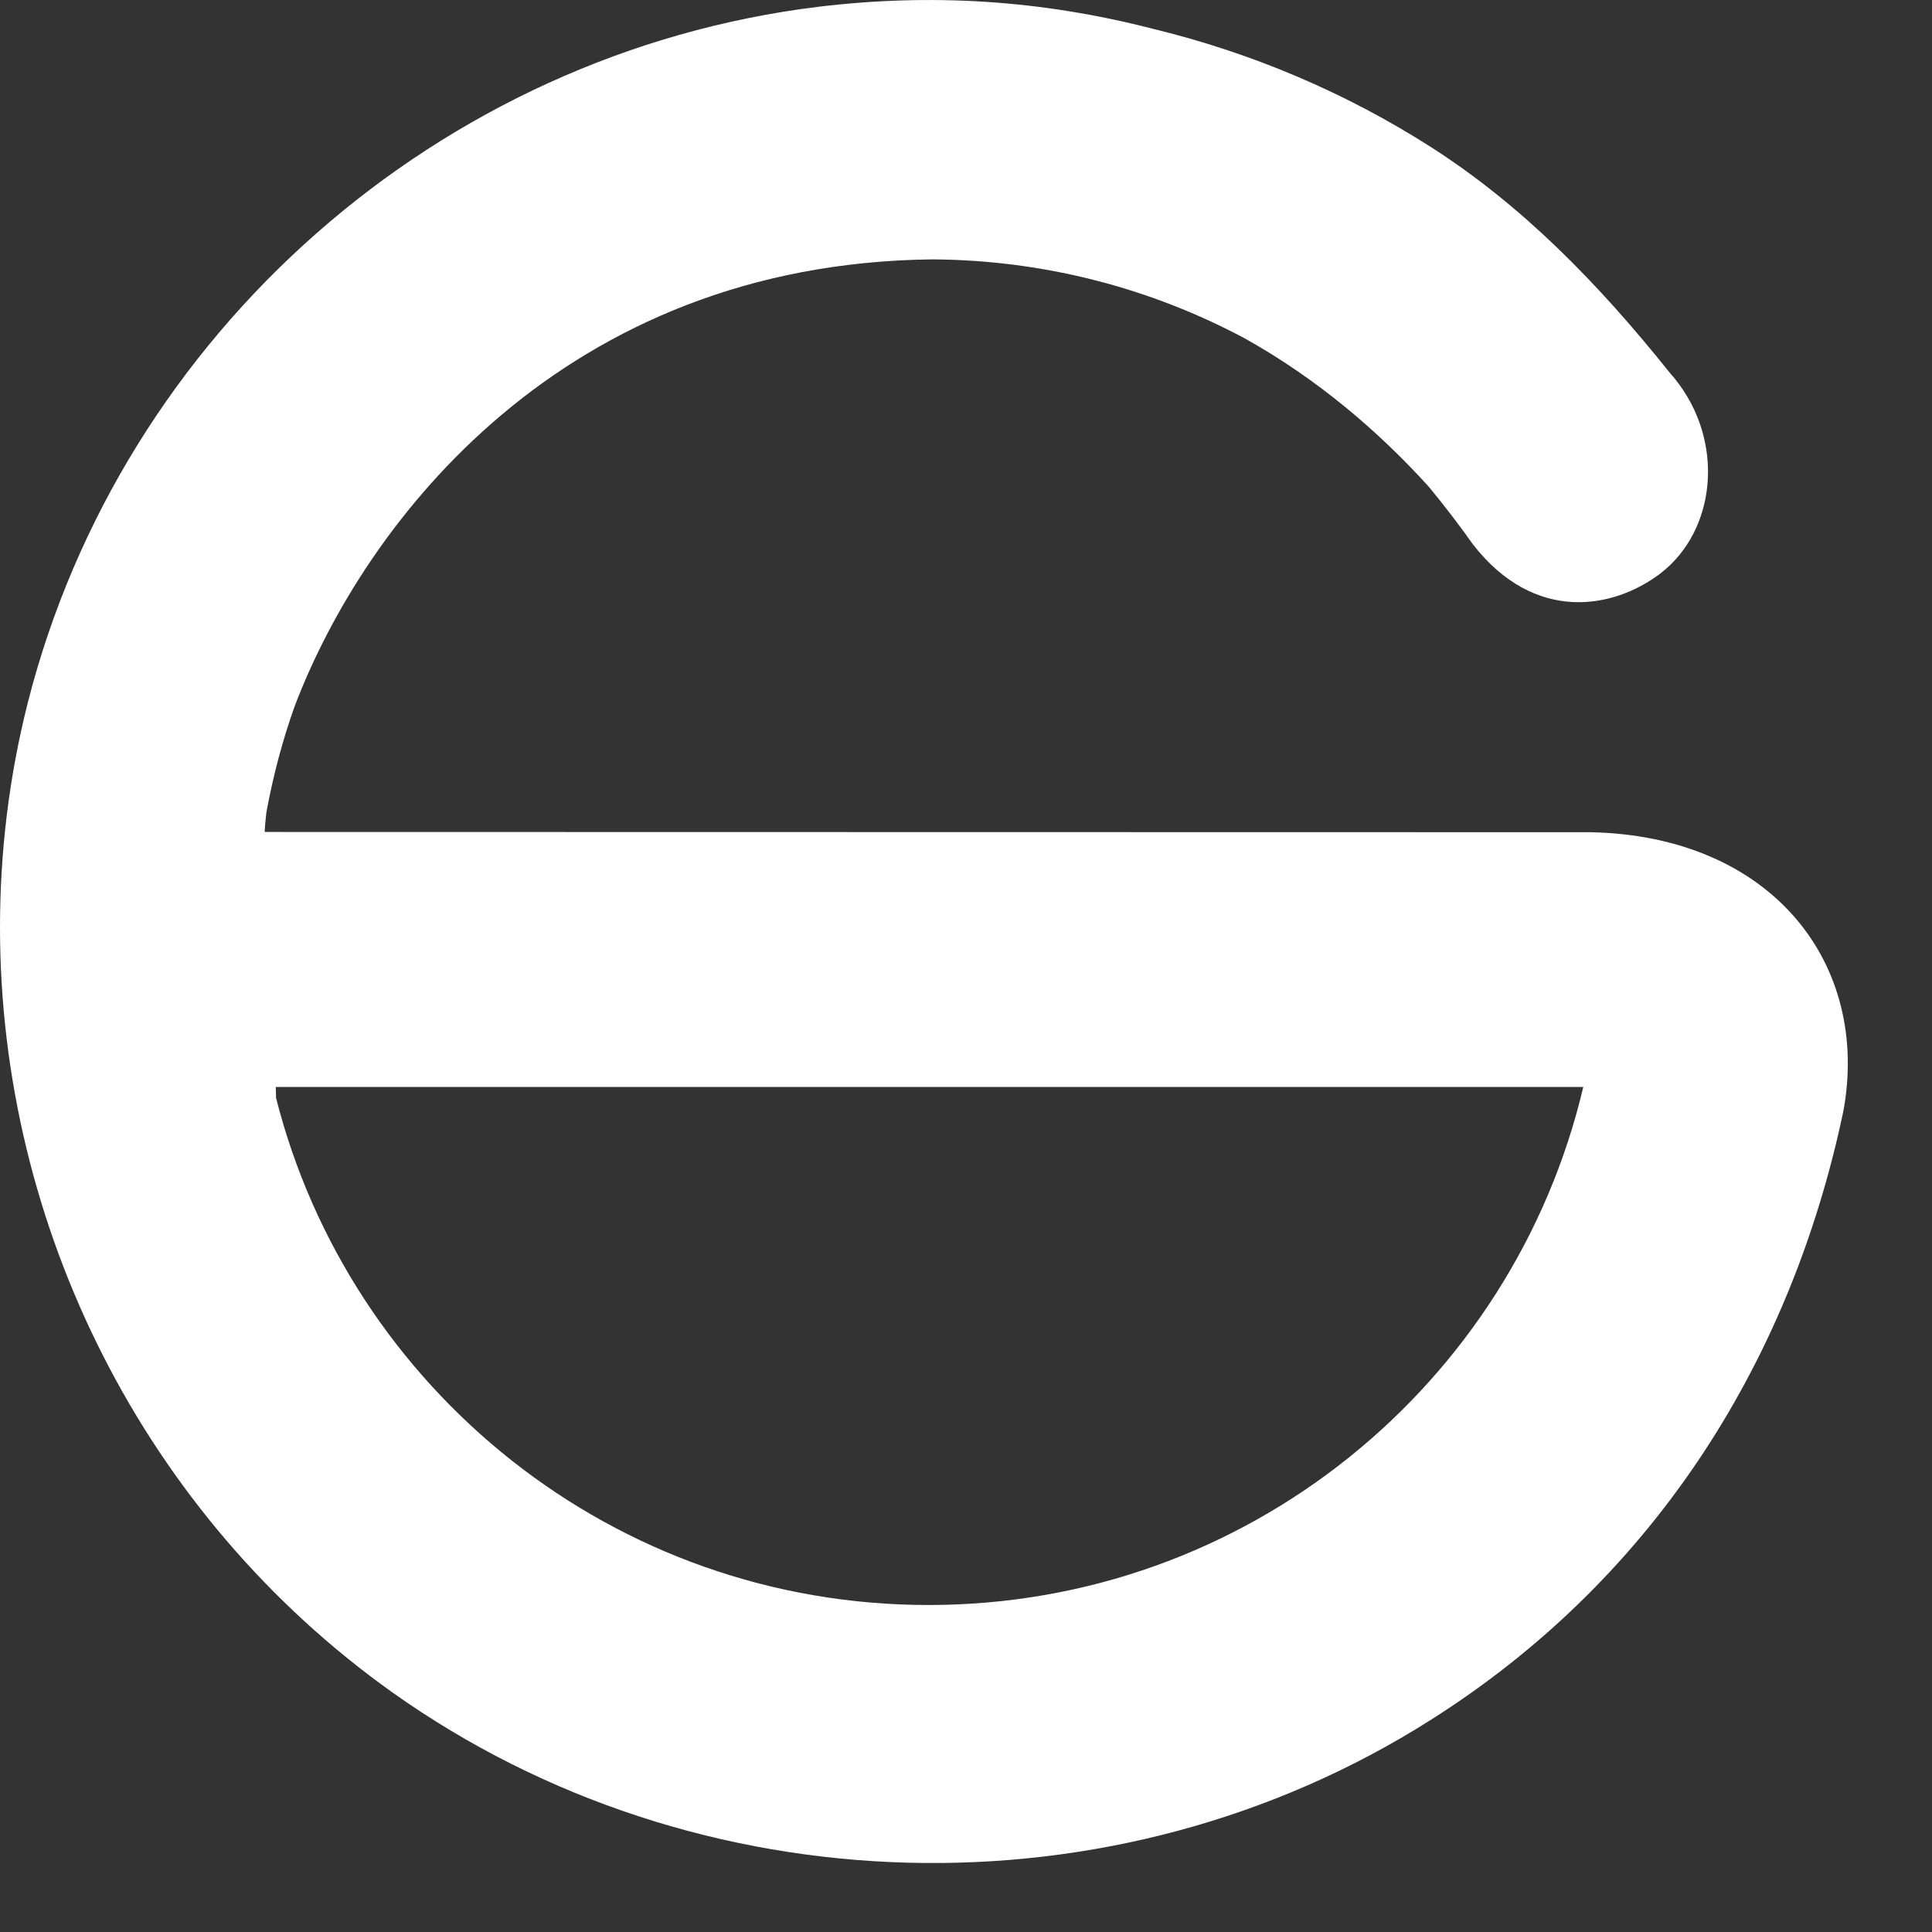 <?xml version="1.0" encoding="utf-8"?>
<svg xmlns="http://www.w3.org/2000/svg" fill="none" height="100%" overflow="visible" preserveAspectRatio="none" style="display: block;" viewBox="0 0 8 8" width="100%">
<rect x="0" y="0" width="8" height="8" fill="#333333" stroke="none"/>
<path d="M1.142 4.501C1.142 4.516 1.143 4.531 1.143 4.546C1.449 5.753 2.542 6.646 3.845 6.646C5.163 6.646 6.266 5.731 6.556 4.501H1.142ZM7.633 4.601C7.407 5.674 6.819 6.556 5.924 7.122C4.616 7.952 2.889 7.906 1.625 7.008C0.595 6.275 0 5.076 0 3.84C0 3.53 0.037 3.218 0.115 2.91C0.504 1.379 1.82 0.22 3.389 0.028C3.855 -0.028 4.308 -0.001 4.777 0.12C5.18 0.218 5.571 0.382 5.93 0.612C6.303 0.852 6.615 1.169 6.917 1.547C6.923 1.554 6.929 1.56 6.935 1.568C7.145 1.828 7.106 2.197 6.876 2.374C6.682 2.522 6.355 2.583 6.099 2.254C6.044 2.176 5.982 2.095 5.915 2.014C5.711 1.789 5.457 1.57 5.154 1.401C4.768 1.195 4.328 1.077 3.861 1.074C2.331 1.091 1.512 2.159 1.221 2.922C1.17 3.064 1.131 3.212 1.103 3.364C1.1 3.392 1.097 3.42 1.096 3.445C1.412 3.445 6.587 3.446 6.587 3.446C7.34 3.462 7.745 3.993 7.633 4.601Z" fill="white" id="path30"/>
</svg>